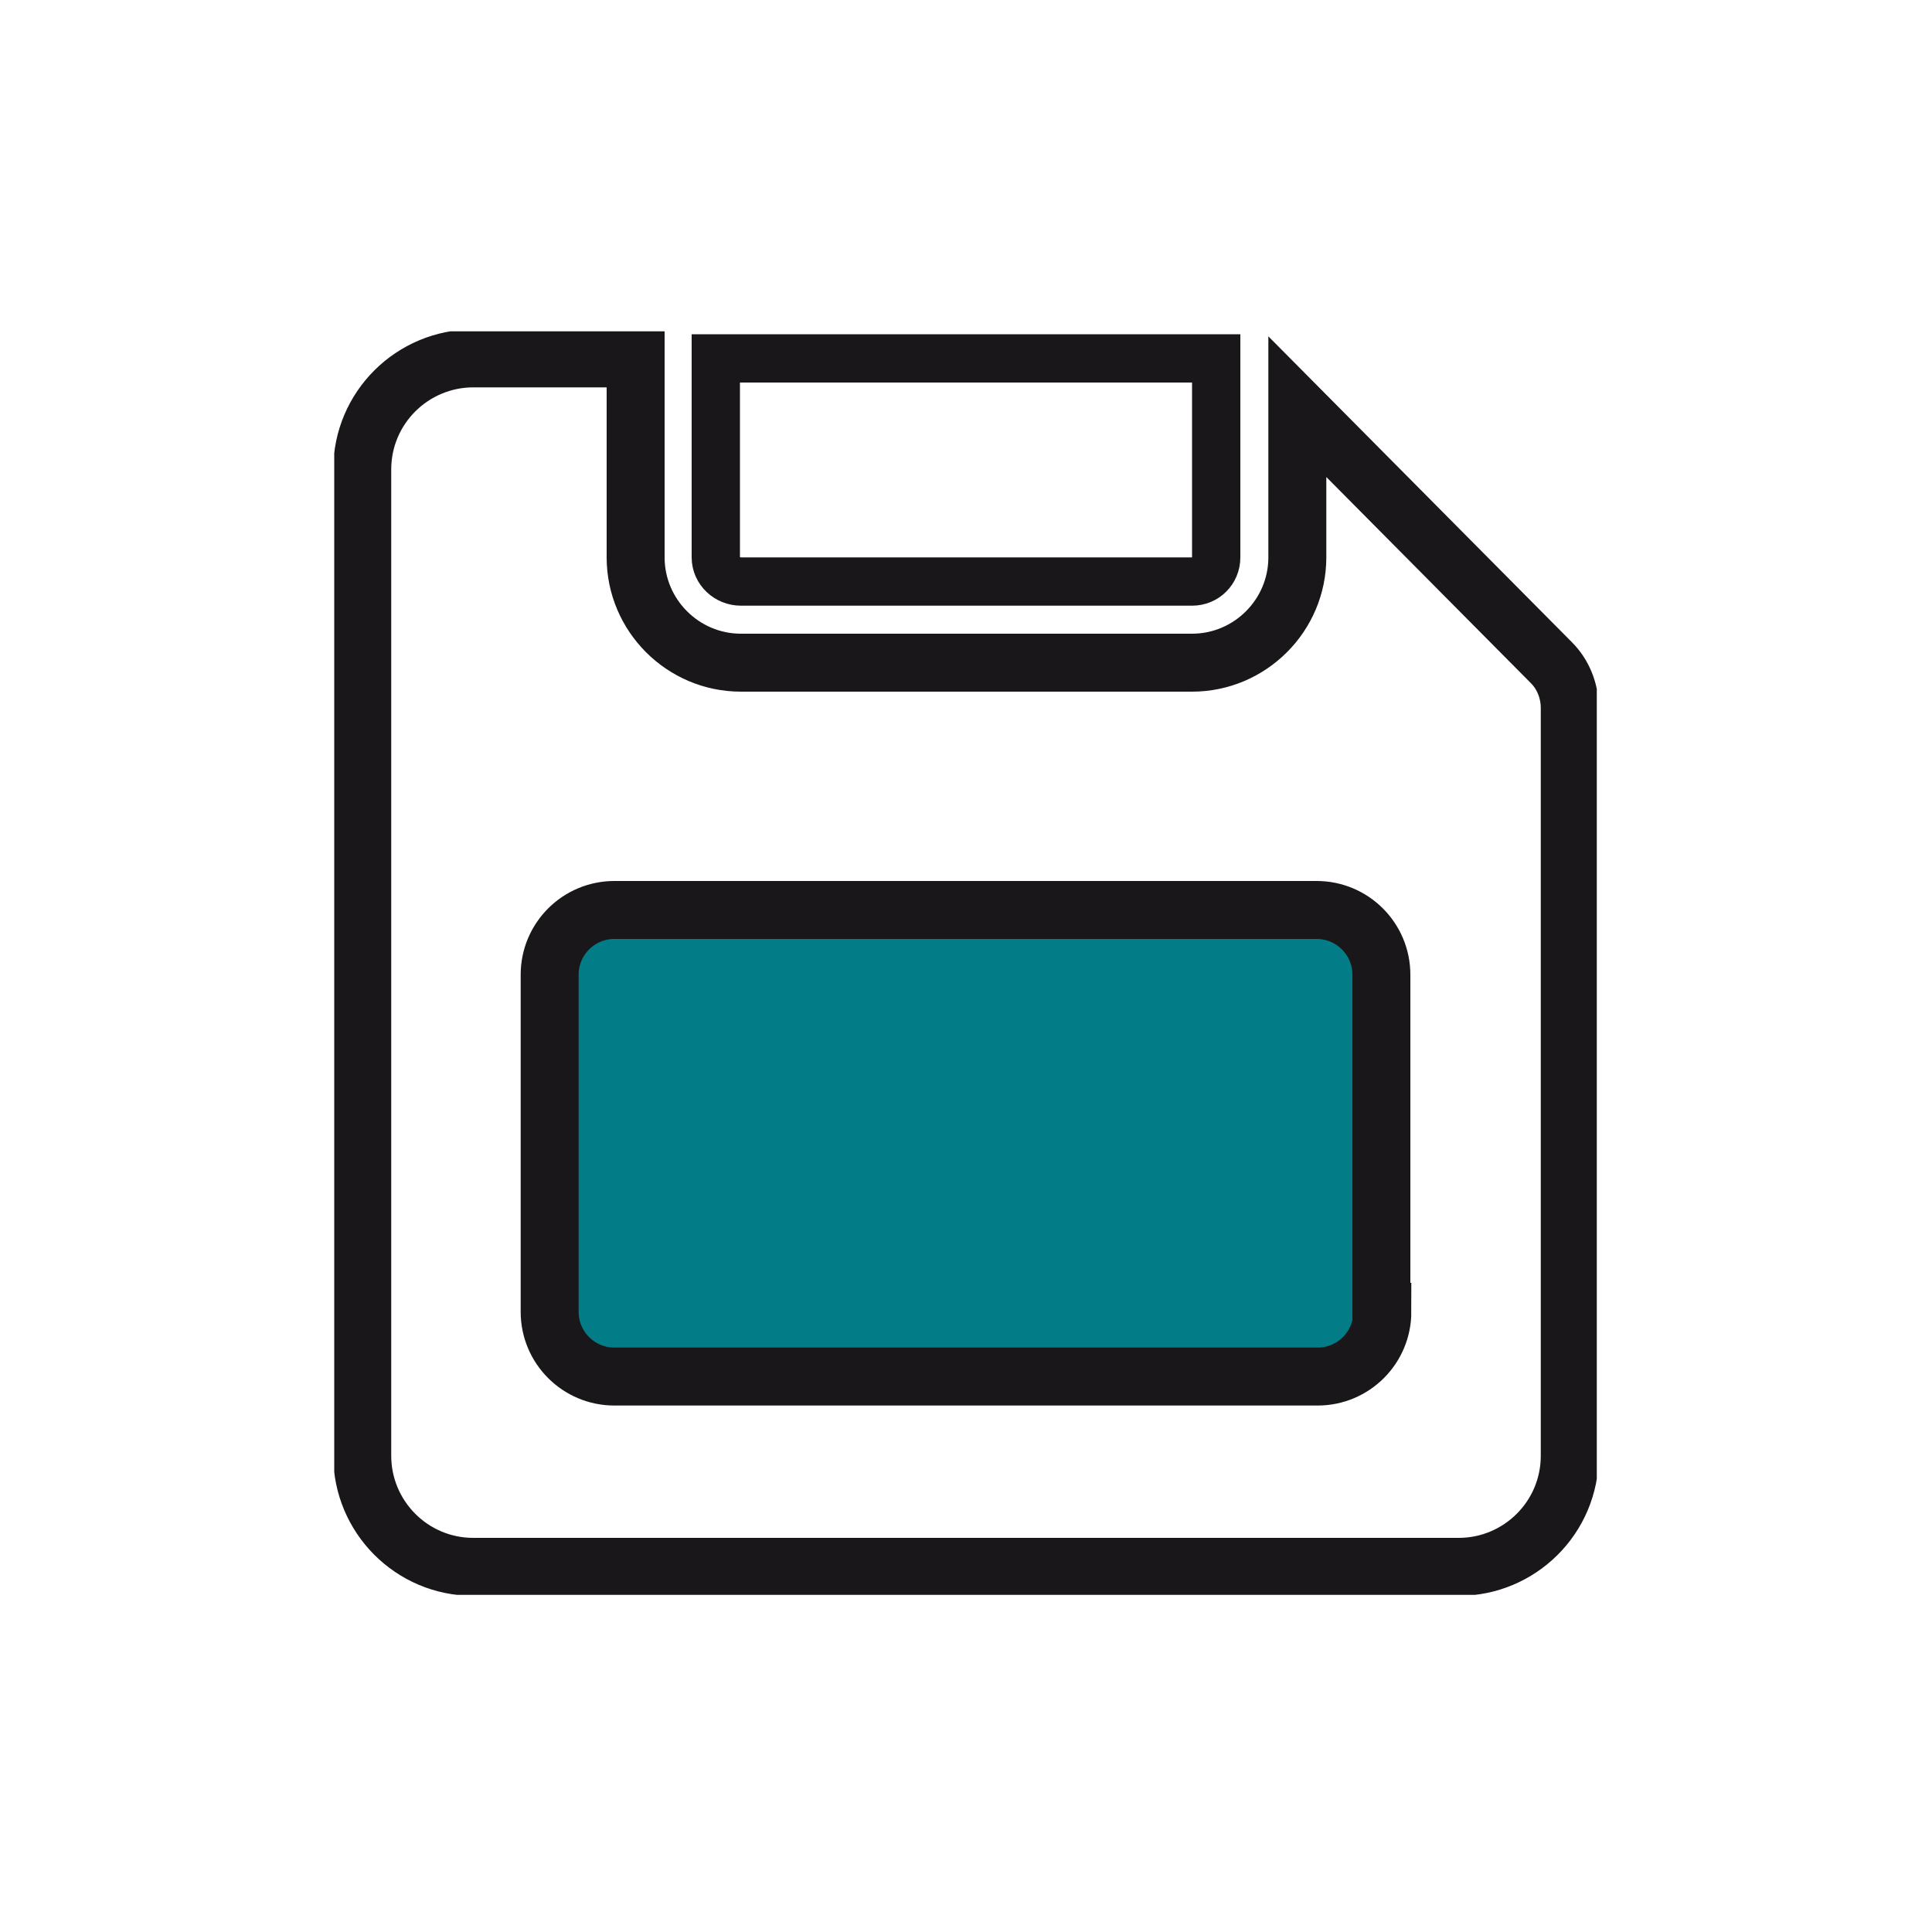 <?xml version="1.0" encoding="utf-8"?>
<!-- Generator: Adobe Illustrator 21.0.0, SVG Export Plug-In . SVG Version: 6.00 Build 0)  -->
<svg version="1.1" id="Livello_1" xmlns="http://www.w3.org/2000/svg" xmlns:xlink="http://www.w3.org/1999/xlink" x="0px" y="0px"
	 viewBox="0 0 200 200" style="enable-background:new 0 0 200 200;" xml:space="preserve">
<style type="text/css">
	.st0{clip-path:url(#SVGID_2_);fill:#027C86;}
	.st1{clip-path:url(#SVGID_2_);fill:none;stroke:#1A171B;stroke-width:5;stroke-miterlimit:10;}
	.st2{clip-path:url(#SVGID_2_);fill:none;stroke:#1A171B;stroke-width:6;stroke-miterlimit:10;}
</style>
<g>
	<defs>
		<rect id="SVGID_1_" x="34.6" y="34.3" width="130.7" height="130.8"/>
	</defs>
	<clipPath id="SVGID_2_">
		<use xlink:href="#SVGID_1_"  style="overflow:visible;"/>
	</clipPath>
	<path class="st0" d="M63.4,93.3c0,0-6.8,0-6.8,6.8v35.1c0,0,0,6.8,6.8,6.8h73.2c0,0,6.8,0,6.8-6.8V100c0,0,0-6.8-6.8-6.8H63.4z"/>
	<path class="st1" d="M76.7,60.2h46.7c1.4,0,2.5-1.1,2.5-2.5V37.1H74.1v20.6C74.1,59.1,75.3,60.2,76.7,60.2z"/>
	<path class="st2" d="M143.1,135.8c0,3.7-3,6.7-6.7,6.7H63.6c-3.7,0-6.7-3-6.7-6.7v-34.9c0-3.7,3-6.7,6.7-6.7h72.7
		c3.7,0,6.7,3,6.7,6.7V135.8z M160.6,68.6l-26.3-26.5v15.6c0,6-4.9,10.9-10.9,10.9H76.7c-6,0-10.9-4.9-10.9-10.9V37.1H49
		c-6.3,0-11.5,5.1-11.5,11.5v102.1c0,6.3,5.1,11.5,11.5,11.5H151c6.3,0,11.5-5.1,11.5-11.5V73.3C162.5,71.5,161.8,69.8,160.6,68.6z"
		/>
</g>
</svg>
